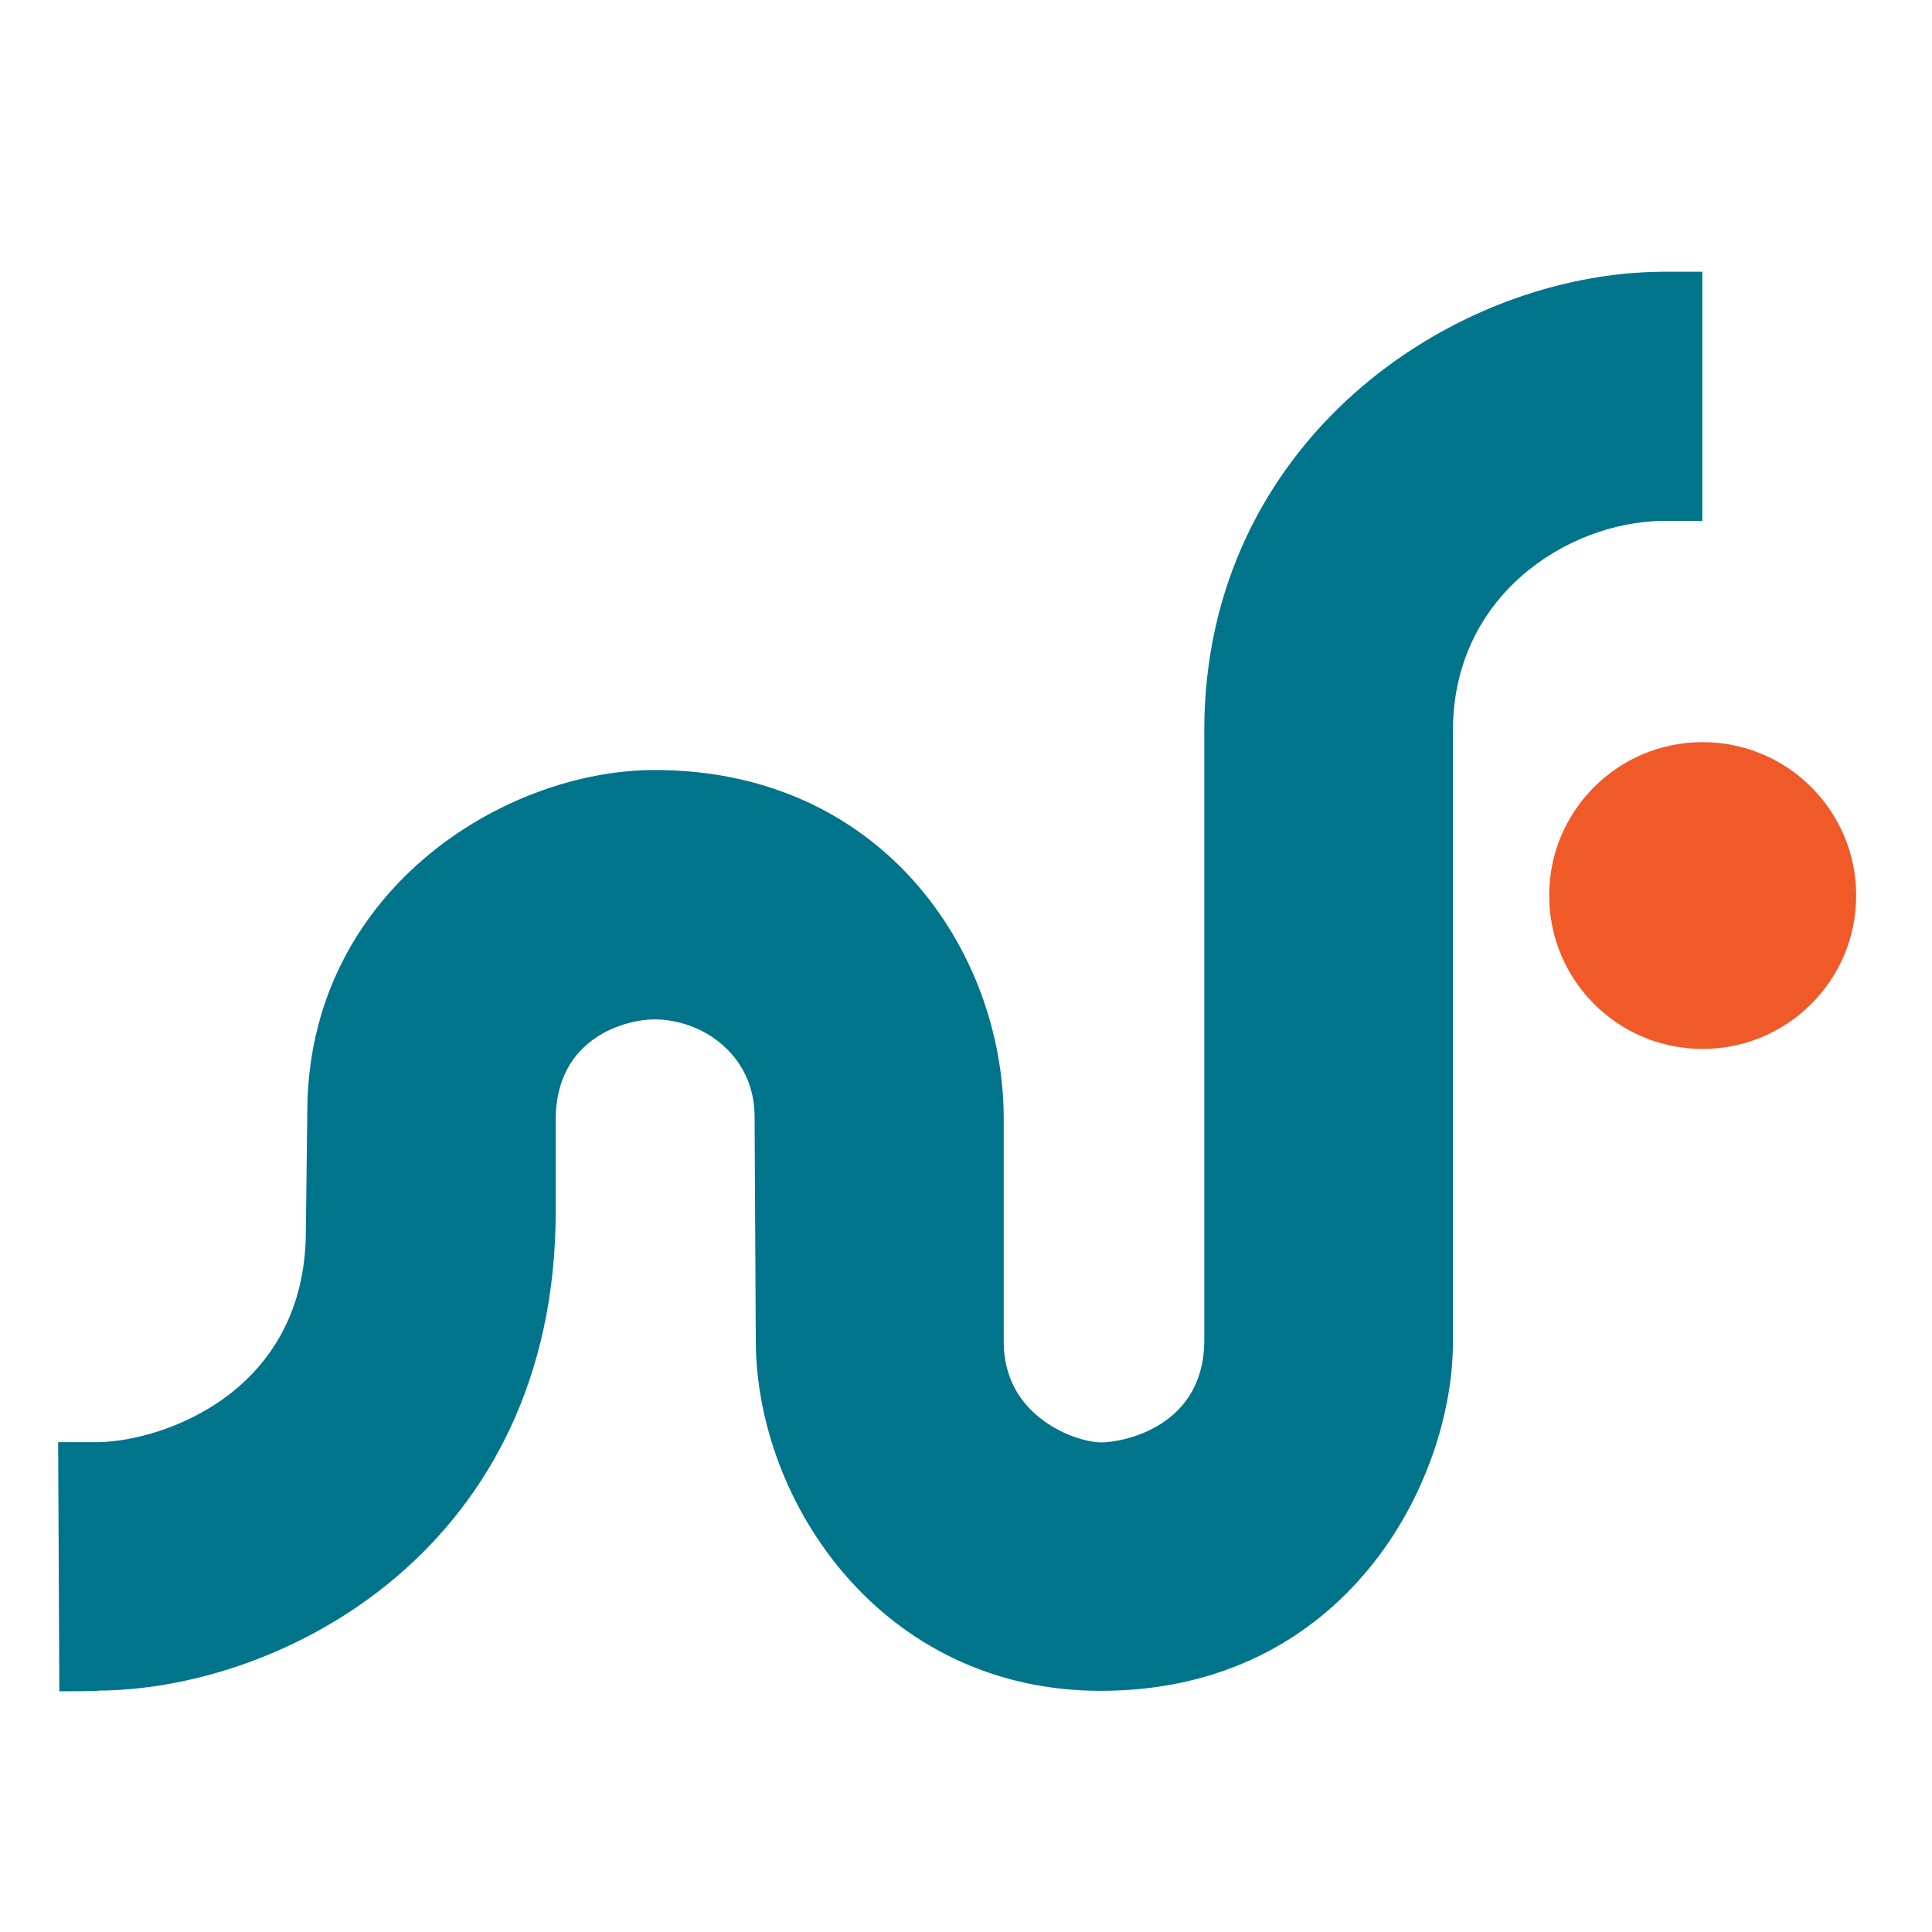 <svg xmlns="http://www.w3.org/2000/svg" version="1.1" xmlns:xlink="http://www.w3.org/1999/xlink" width="1000" height="1000"><style>
    #light-icon {
      display: inline;
    }
    #dark-icon {
      display: none;
    }

    @media (prefers-color-scheme: dark) {
      #light-icon {
        display: none;
      }
      #dark-icon {
        display: inline;
      }
    }
  </style><g id="light-icon"><svg xmlns="http://www.w3.org/2000/svg" version="1.1" xmlns:xlink="http://www.w3.org/1999/xlink" width="1000" height="1000"><g><g transform="matrix(0.521,0,0,0.521,-5.684341886080802e-14,-5.684341886080802e-14)"><svg xmlns="http://www.w3.org/2000/svg" version="1.1" xmlns:xlink="http://www.w3.org/1999/xlink" width="1920" height="1920"><svg xmlns="http://www.w3.org/2000/svg" xml:space="preserve" style="fill-rule:evenodd;clip-rule:evenodd;stroke-linejoin:round;stroke-miterlimit:2" viewBox="0 0 1920 1920">
  <clipPath id="a">
    <path d="M1.58-1.597h1916.69v1916.69H1.58z"></path>
  </clipPath>
  <g clip-path="url(#a)">
    <path d="M1.586-1.599h1893.12v1893.12H1.586z" style="fill:none"></path>
    <path d="m58.949 1680.26-1.183-247.514H97.52c64.126-.946 206.34-49.455 206.34-210.126l1.42-117.368c0-218.881 194.272-340.271 345.241-340.271 225.034 0 346.661 179.601 346.661 346.66v221.485c0 75.721 73.355 99.857 96.544 99.857 23.19 0 102.697-16.091 102.697-101.514V725.7c0-286.557 245.62-454.8 455.983-455.746h38.807v247.513h-39.753c-94.415 1.42-207.997 74.301-207.997 208.233v607.426c0 139.374-106.719 346.661-349.973 346.661-216.752 0-342.639-186.937-342.639-348.554l-1.183-221.721c0-61.76-52.295-96.781-99.384-96.781-28.159 0-98.201 17.747-98.201 99.62v90.866c0 334.356-269.993 475.15-453.853 476.333-.237.71-38.571.71-39.281.71Z" style="fill:#00748b;fill-rule:nonzero"></path>
    <path d="M1844.08 889.686c0 84.24-68.385 152.389-152.625 152.389s-152.389-68.149-152.389-152.389c0-84.24 68.149-152.389 152.389-152.389 84.24 0 152.625 68.149 152.625 152.389Z" style="fill:#f05a28;fill-rule:nonzero"></path>
  </g>
</svg></svg></g></g></svg></g><g id="dark-icon"><svg xmlns="http://www.w3.org/2000/svg" version="1.1" xmlns:xlink="http://www.w3.org/1999/xlink" width="1000" height="1000"><g clip-path="url(#SvgjsClipPath1020)"><rect width="1000" height="1000" fill="#ffffff"></rect><g transform="matrix(0.365,0,0,0.365,150,150)"><svg xmlns="http://www.w3.org/2000/svg" version="1.1" xmlns:xlink="http://www.w3.org/1999/xlink" width="1920" height="1920"><svg xmlns="http://www.w3.org/2000/svg" xml:space="preserve" style="fill-rule:evenodd;clip-rule:evenodd;stroke-linejoin:round;stroke-miterlimit:2" viewBox="0 0 1920 1920">
  <clipPath id="a">
    <path d="M1.58-1.597h1916.69v1916.69H1.58z"></path>
  </clipPath>
  <g clip-path="url(#a)">
    <path d="M1.586-1.599h1893.12v1893.12H1.586z" style="fill:none"></path>
    <path d="m58.949 1680.26-1.183-247.514H97.52c64.126-.946 206.34-49.455 206.34-210.126l1.42-117.368c0-218.881 194.272-340.271 345.241-340.271 225.034 0 346.661 179.601 346.661 346.66v221.485c0 75.721 73.355 99.857 96.544 99.857 23.19 0 102.697-16.091 102.697-101.514V725.7c0-286.557 245.62-454.8 455.983-455.746h38.807v247.513h-39.753c-94.415 1.42-207.997 74.301-207.997 208.233v607.426c0 139.374-106.719 346.661-349.973 346.661-216.752 0-342.639-186.937-342.639-348.554l-1.183-221.721c0-61.76-52.295-96.781-99.384-96.781-28.159 0-98.201 17.747-98.201 99.62v90.866c0 334.356-269.993 475.15-453.853 476.333-.237.71-38.571.71-39.281.71Z" style="fill:#00748b;fill-rule:nonzero"></path>
    <path d="M1844.08 889.686c0 84.24-68.385 152.389-152.625 152.389s-152.389-68.149-152.389-152.389c0-84.24 68.149-152.389 152.389-152.389 84.24 0 152.625 68.149 152.625 152.389Z" style="fill:#f05a28;fill-rule:nonzero"></path>
  </g>
</svg></svg></g></g><defs><clipPath id="SvgjsClipPath1020"><rect width="1000" height="1000" x="0" y="0" rx="350" ry="350"></rect></clipPath></defs></svg></g></svg>